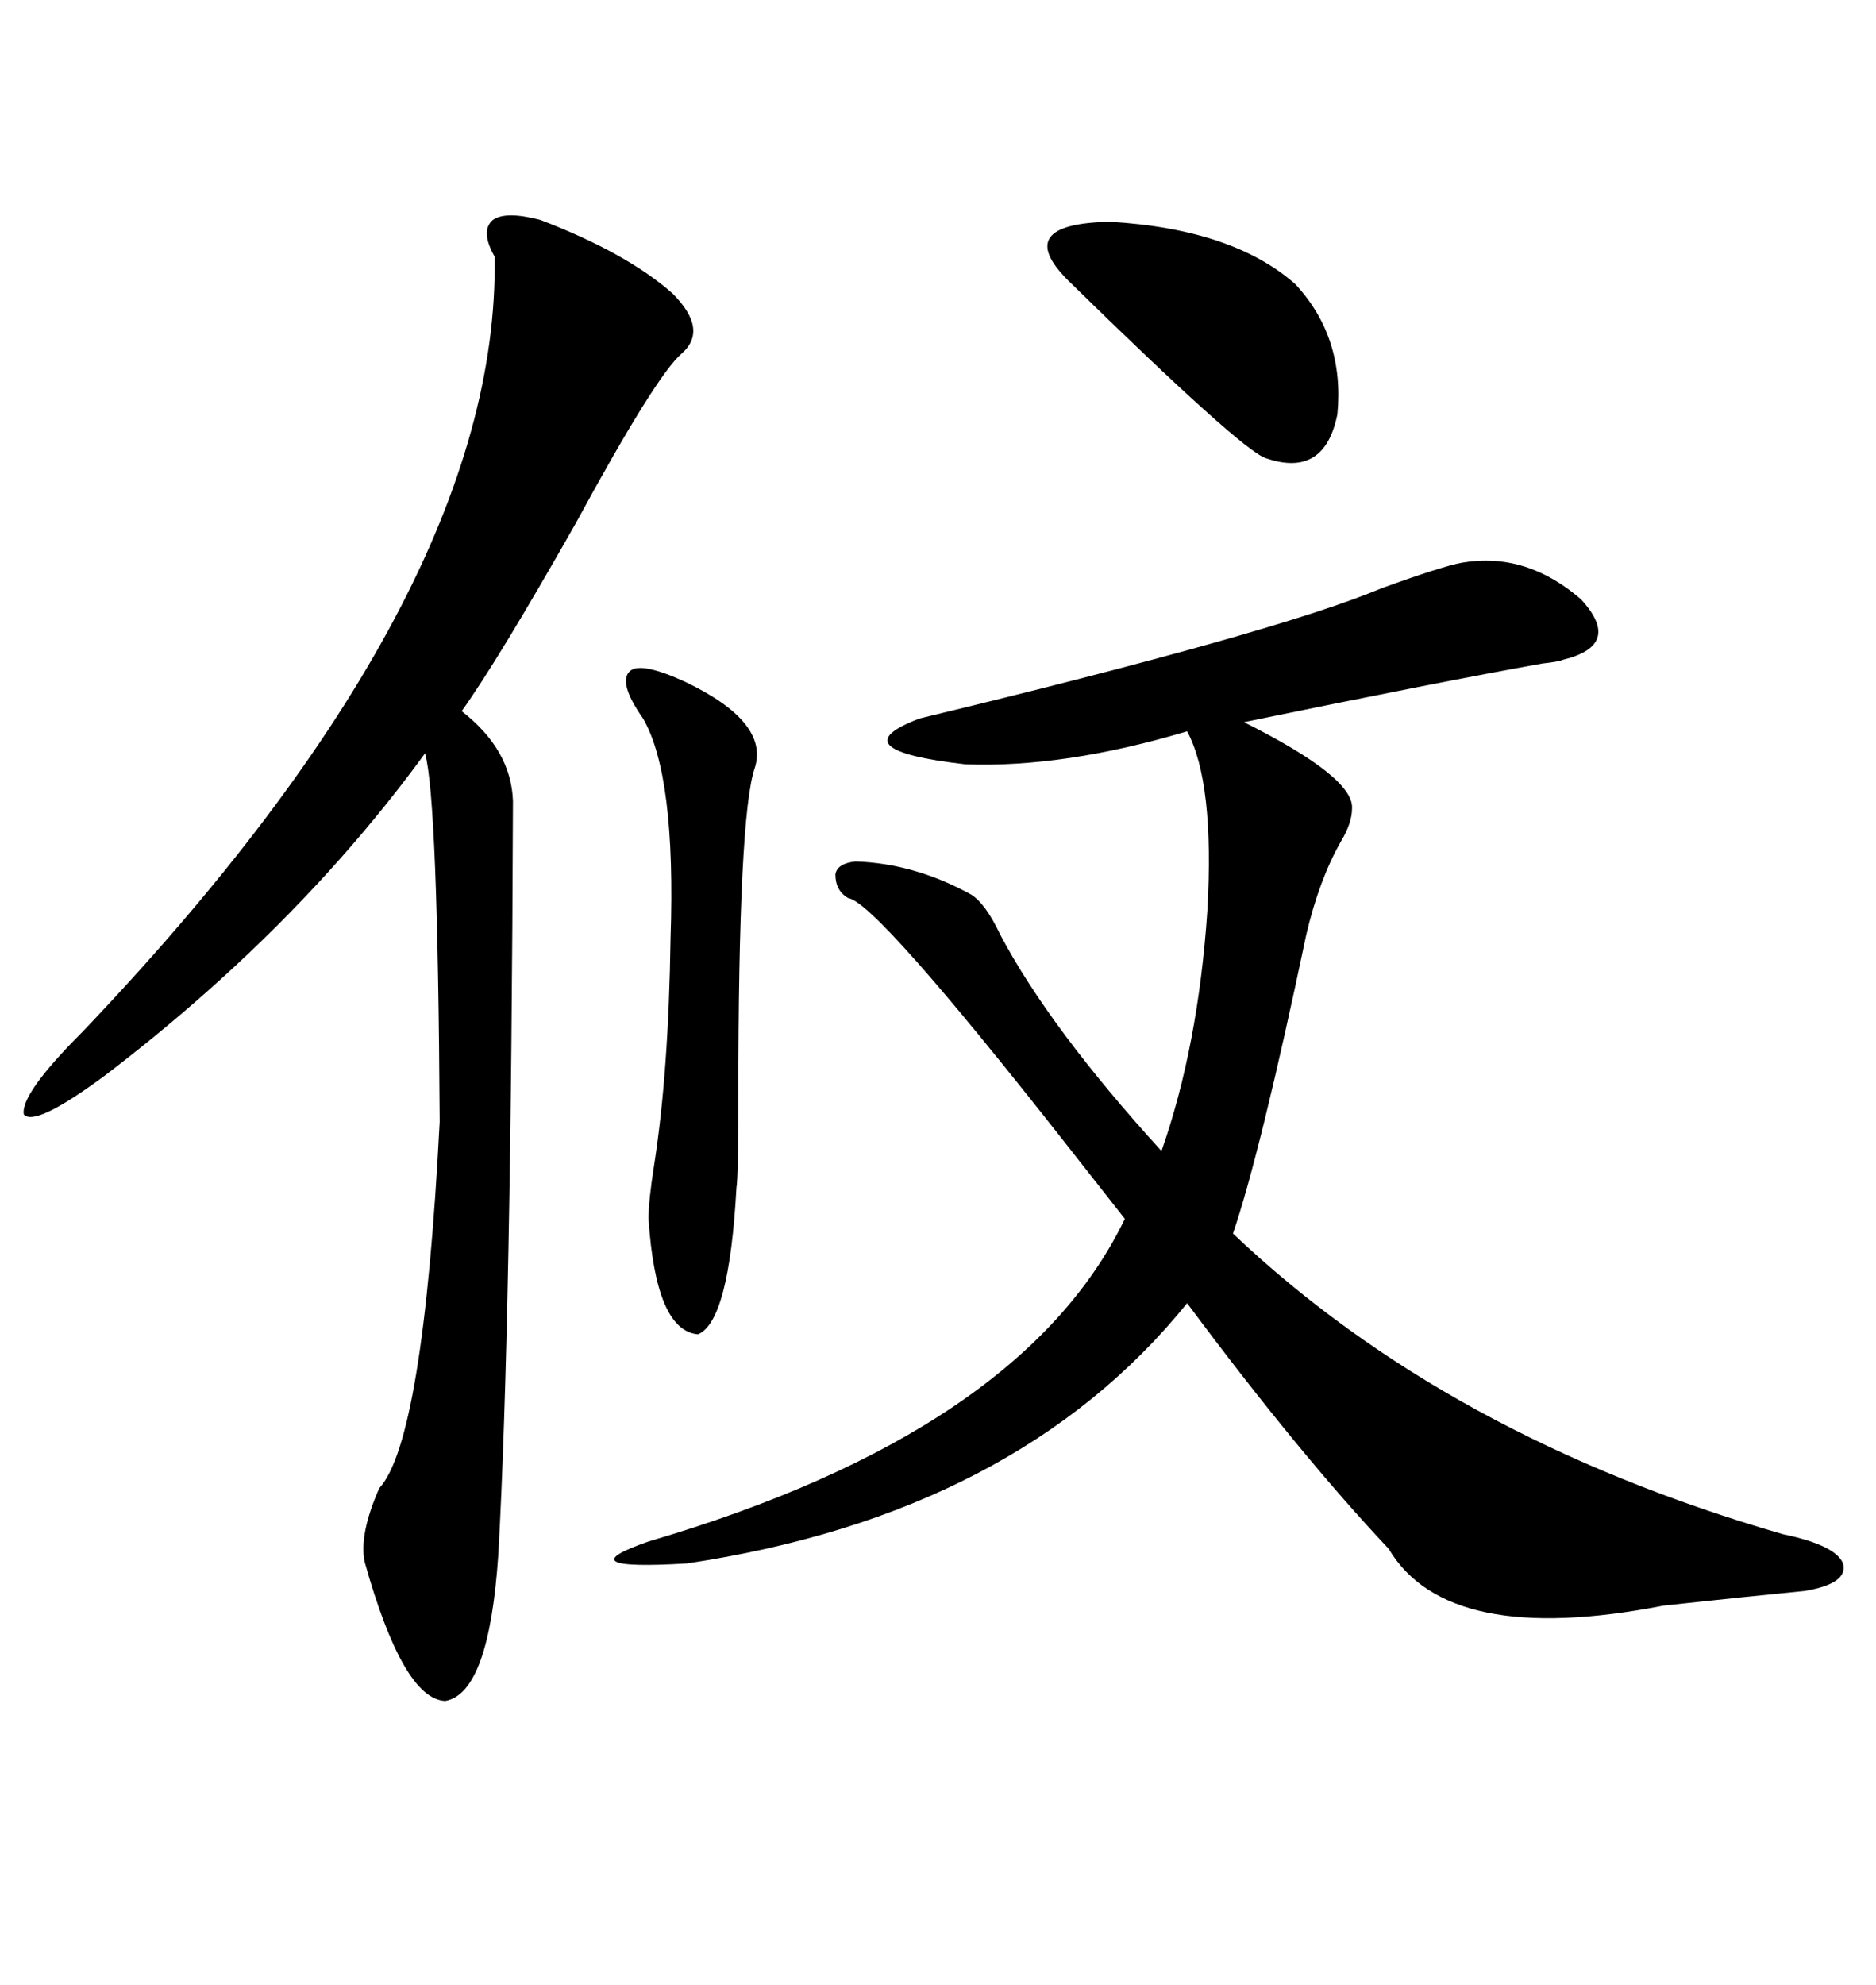 <svg xmlns="http://www.w3.org/2000/svg" xmlns:xlink="http://www.w3.org/1999/xlink" width="300" height="317.285"><path d="M233.79 89.94L233.79 89.94Q244.04 88.18 252.83 95.80L252.83 95.80Q259.57 103.13 249.90 105.47L249.90 105.47Q249.32 105.76 246.68 106.05L246.68 106.05Q230.27 108.98 198.93 115.43L198.93 115.43Q216.50 124.22 216.21 129.20L216.21 129.20Q216.21 131.54 214.45 134.47L214.45 134.47Q210.94 140.63 208.89 149.41L208.89 149.41Q201.56 184.28 197.17 197.17L197.17 197.17Q231.45 229.69 285.06 245.21L285.06 245.21Q293.55 246.97 294.73 249.90L294.73 249.90Q295.61 253.13 288.57 254.30L288.57 254.30Q279.49 255.18 266.02 256.64L266.02 256.64Q231.45 263.38 222.07 247.56L222.07 247.56Q207.71 232.32 189.84 208.30L189.84 208.30Q162.60 241.99 109.86 249.90L109.86 249.90Q90.23 251.07 103.71 246.39L103.71 246.39Q163.48 228.81 179.88 194.82L179.88 194.82Q176.66 190.72 170.21 182.52L170.21 182.52Q140.04 144.14 135.64 143.55L135.64 143.55Q133.59 142.38 133.59 139.75L133.59 139.75Q133.89 137.99 136.82 137.70L136.82 137.70Q146.19 137.99 155.27 142.97L155.27 142.97Q157.62 144.43 159.96 149.41L159.96 149.41Q167.87 164.36 185.74 183.98L185.74 183.98Q191.60 167.29 193.07 145.61L193.07 145.61Q194.24 125.10 189.84 116.89L189.84 116.89Q170.21 122.75 154.39 122.17L154.39 122.17Q133.89 119.82 147.07 114.84L147.07 114.84Q204.20 101.07 220.90 94.04L220.90 94.04Q230.57 90.53 233.79 89.94ZM86.43 35.16L86.43 35.16Q100.20 40.43 107.52 46.88L107.52 46.88Q113.38 52.73 108.98 56.54L108.98 56.54Q104.88 60.06 91.99 83.79L91.99 83.79Q79.69 105.47 73.83 113.67L73.83 113.67Q81.74 119.82 82.03 128.03L82.03 128.03Q81.74 211.82 79.69 248.44L79.69 248.44Q78.22 270.70 71.19 271.88L71.19 271.88Q64.45 271.58 58.30 249.61L58.30 249.61Q57.42 245.21 60.64 237.89L60.64 237.89Q67.68 230.27 70.31 179.30L70.31 179.30Q70.02 127.73 67.97 120.41L67.97 120.41Q47.46 148.54 16.70 171.97L16.70 171.97Q5.57 180.18 3.81 178.13L3.81 178.13Q3.22 174.90 13.18 164.94L13.18 164.94Q79.98 94.92 79.10 41.02L79.10 41.02Q76.76 36.91 78.81 35.16L78.81 35.16Q80.86 33.69 86.43 35.16ZM109.57 108.98L109.57 108.98Q123.05 115.43 120.70 122.75L120.70 122.75Q118.07 130.37 118.07 175.49L118.07 175.49Q118.07 188.09 117.77 189.84L117.77 189.84Q116.60 211.23 111.62 213.28L111.62 213.28Q104.88 212.70 103.71 194.82L103.71 194.82Q103.71 191.89 104.59 186.33L104.59 186.33Q106.93 171.39 107.23 150L107.23 150Q108.11 123.93 102.83 114.84L102.83 114.84Q98.73 108.98 100.78 107.23L100.78 107.23Q102.54 105.76 109.57 108.98ZM207.13 45.41L207.13 45.41Q215.04 53.91 213.87 66.21L213.87 66.21Q211.82 76.46 202.44 73.24L202.44 73.24Q198.63 72.07 170.80 44.82L170.80 44.82Q161.72 35.74 177.54 35.45L177.54 35.45Q197.17 36.62 207.13 45.41Z"/></svg>